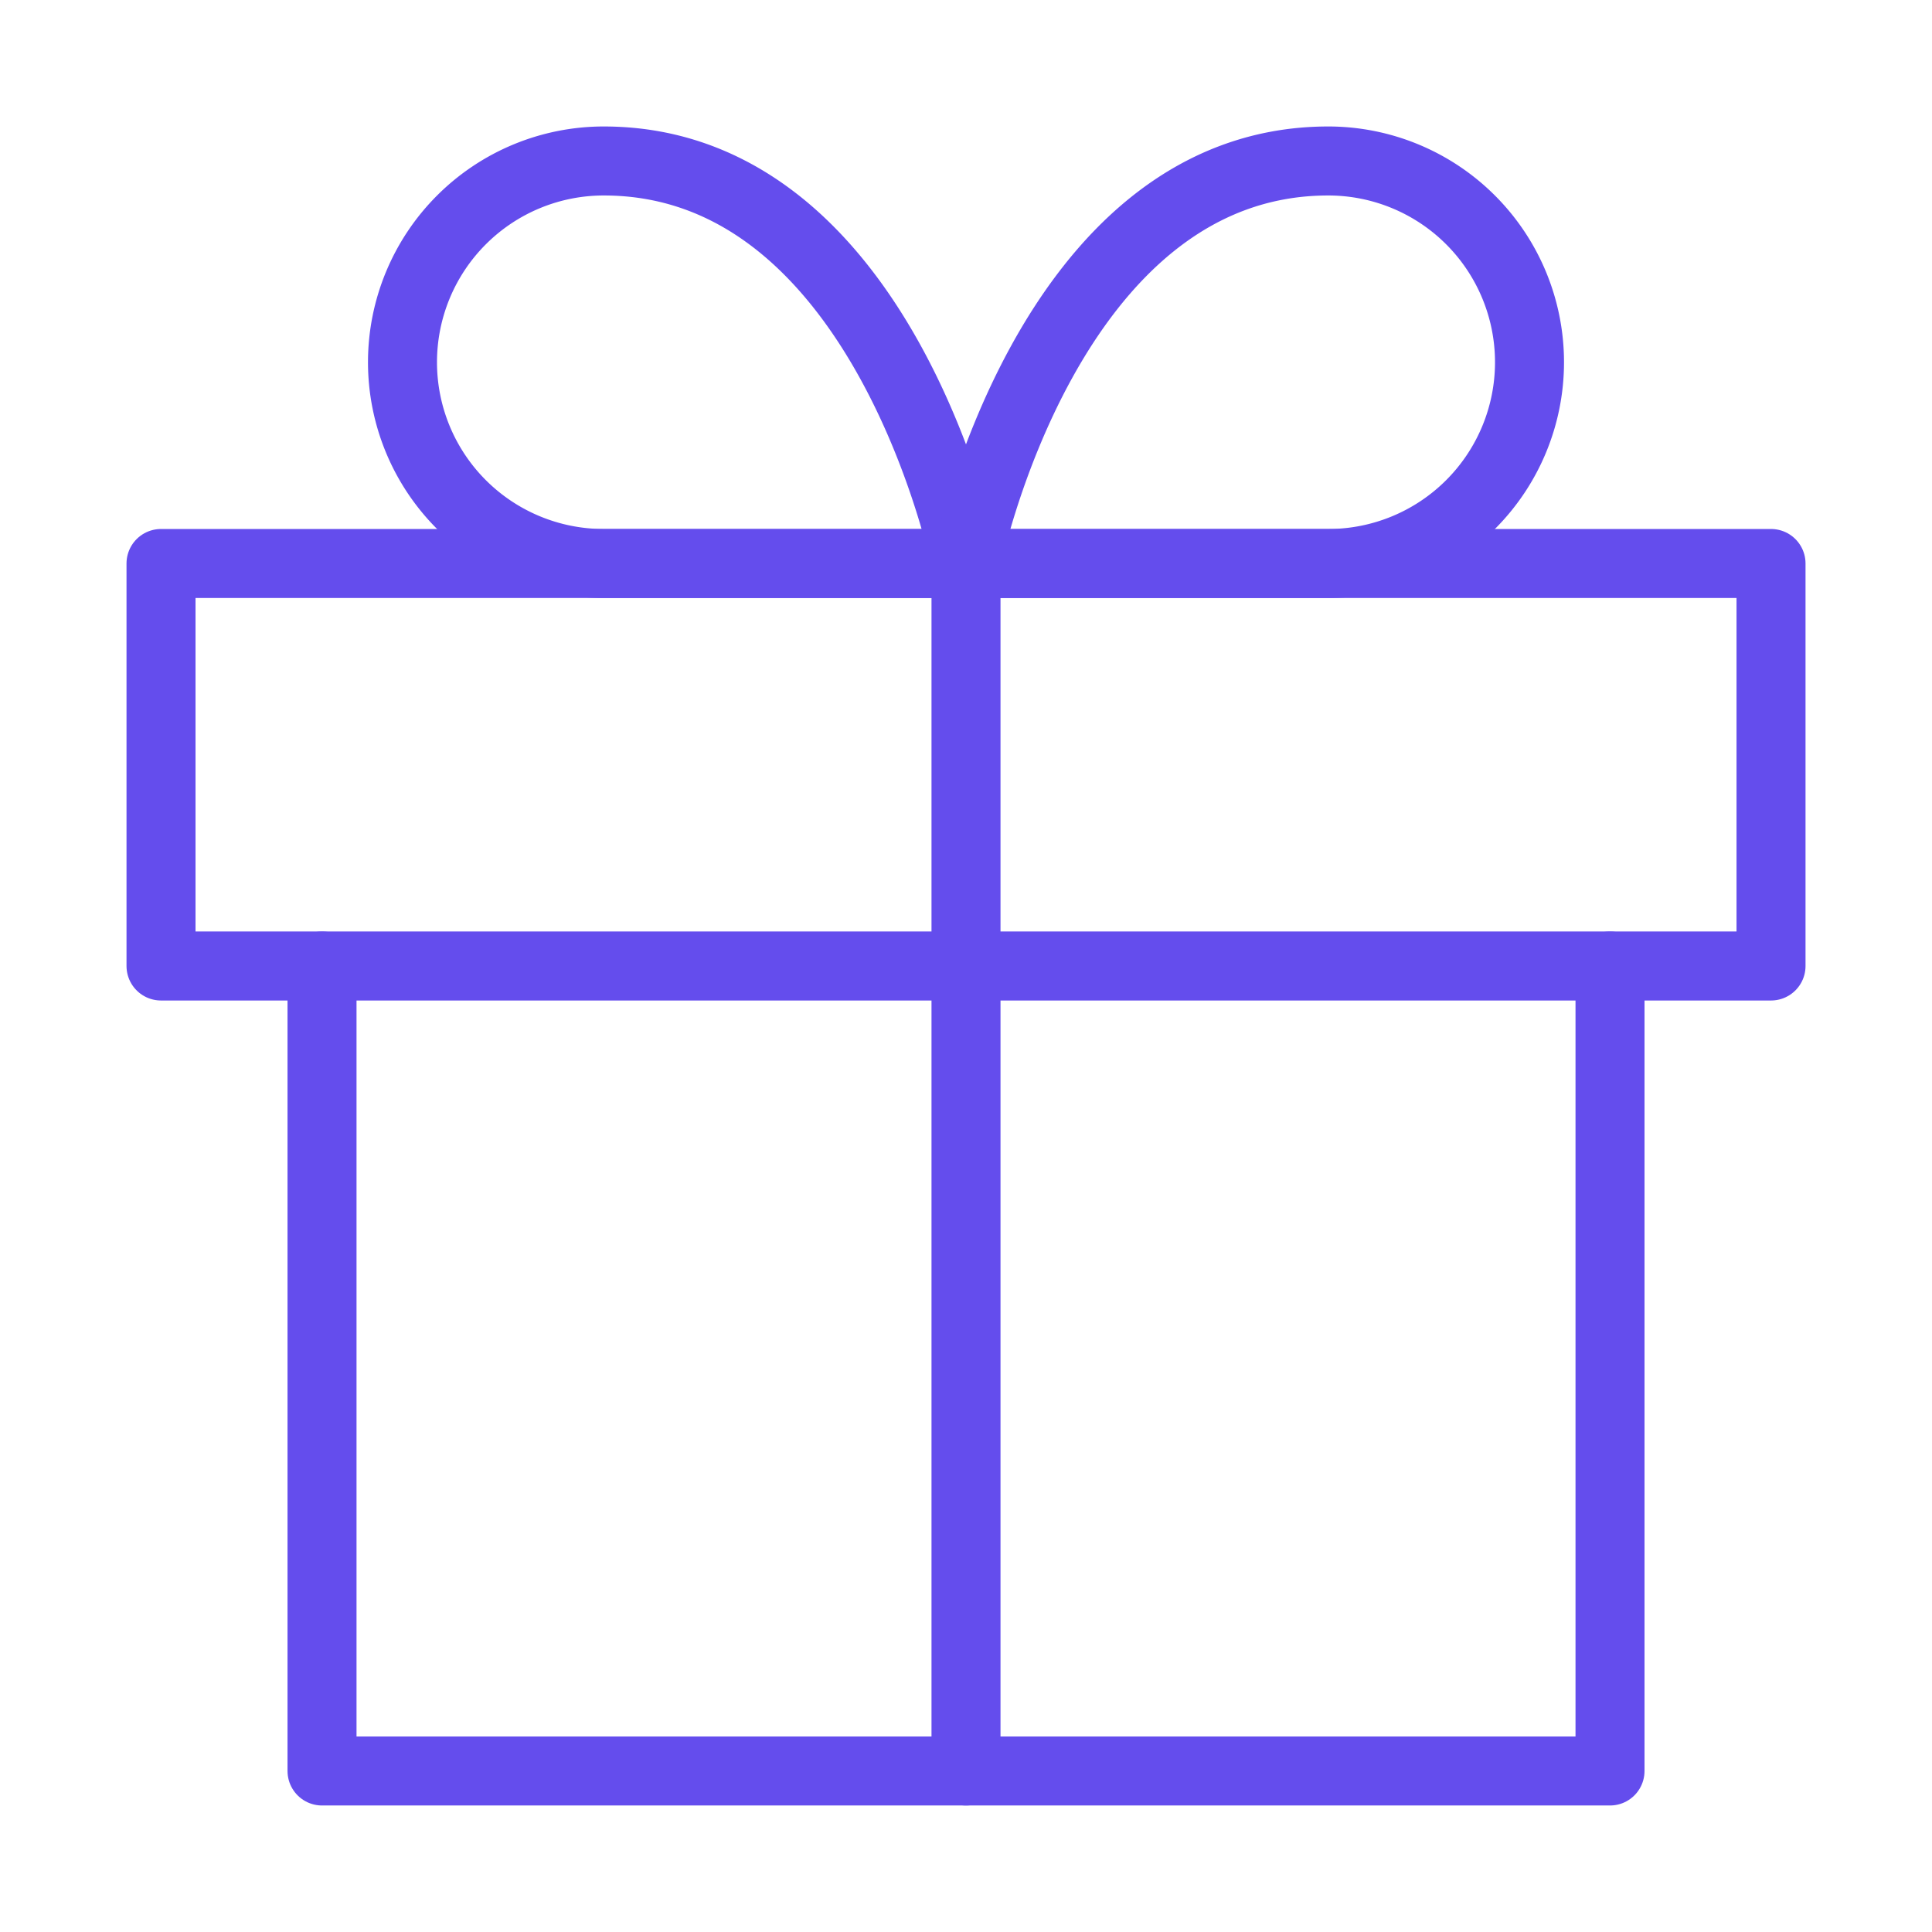 <svg xmlns="http://www.w3.org/2000/svg" viewBox="0 0 56 56" fill="none" stroke="#644ded" stroke-linecap="round" stroke-linejoin="round" class="feather feather-gift" id="Gift--Streamline-Feather" height="56" width="56">
  <desc>
    Gift Streamline Icon: https://streamlinehq.com
  </desc>
  <path d="m46.667 28 0 23.333 -37.333 0 0 -23.333" stroke-width="2"></path>
  <path d="M4.667 16.333h46.667v11.667H4.667Z" stroke-width="2"></path>
  <path d="m28 51.333 0 -35" stroke-width="2"></path>
  <path d="M28 16.333H17.5a5.833 5.833 0 0 1 0 -11.667C25.667 4.667 28 16.333 28 16.333z" stroke-width="2"></path>
  <path d="M28 16.333h10.5a5.833 5.833 0 0 0 0 -11.667C30.333 4.667 28 16.333 28 16.333z" stroke-width="2"></path>
</svg>